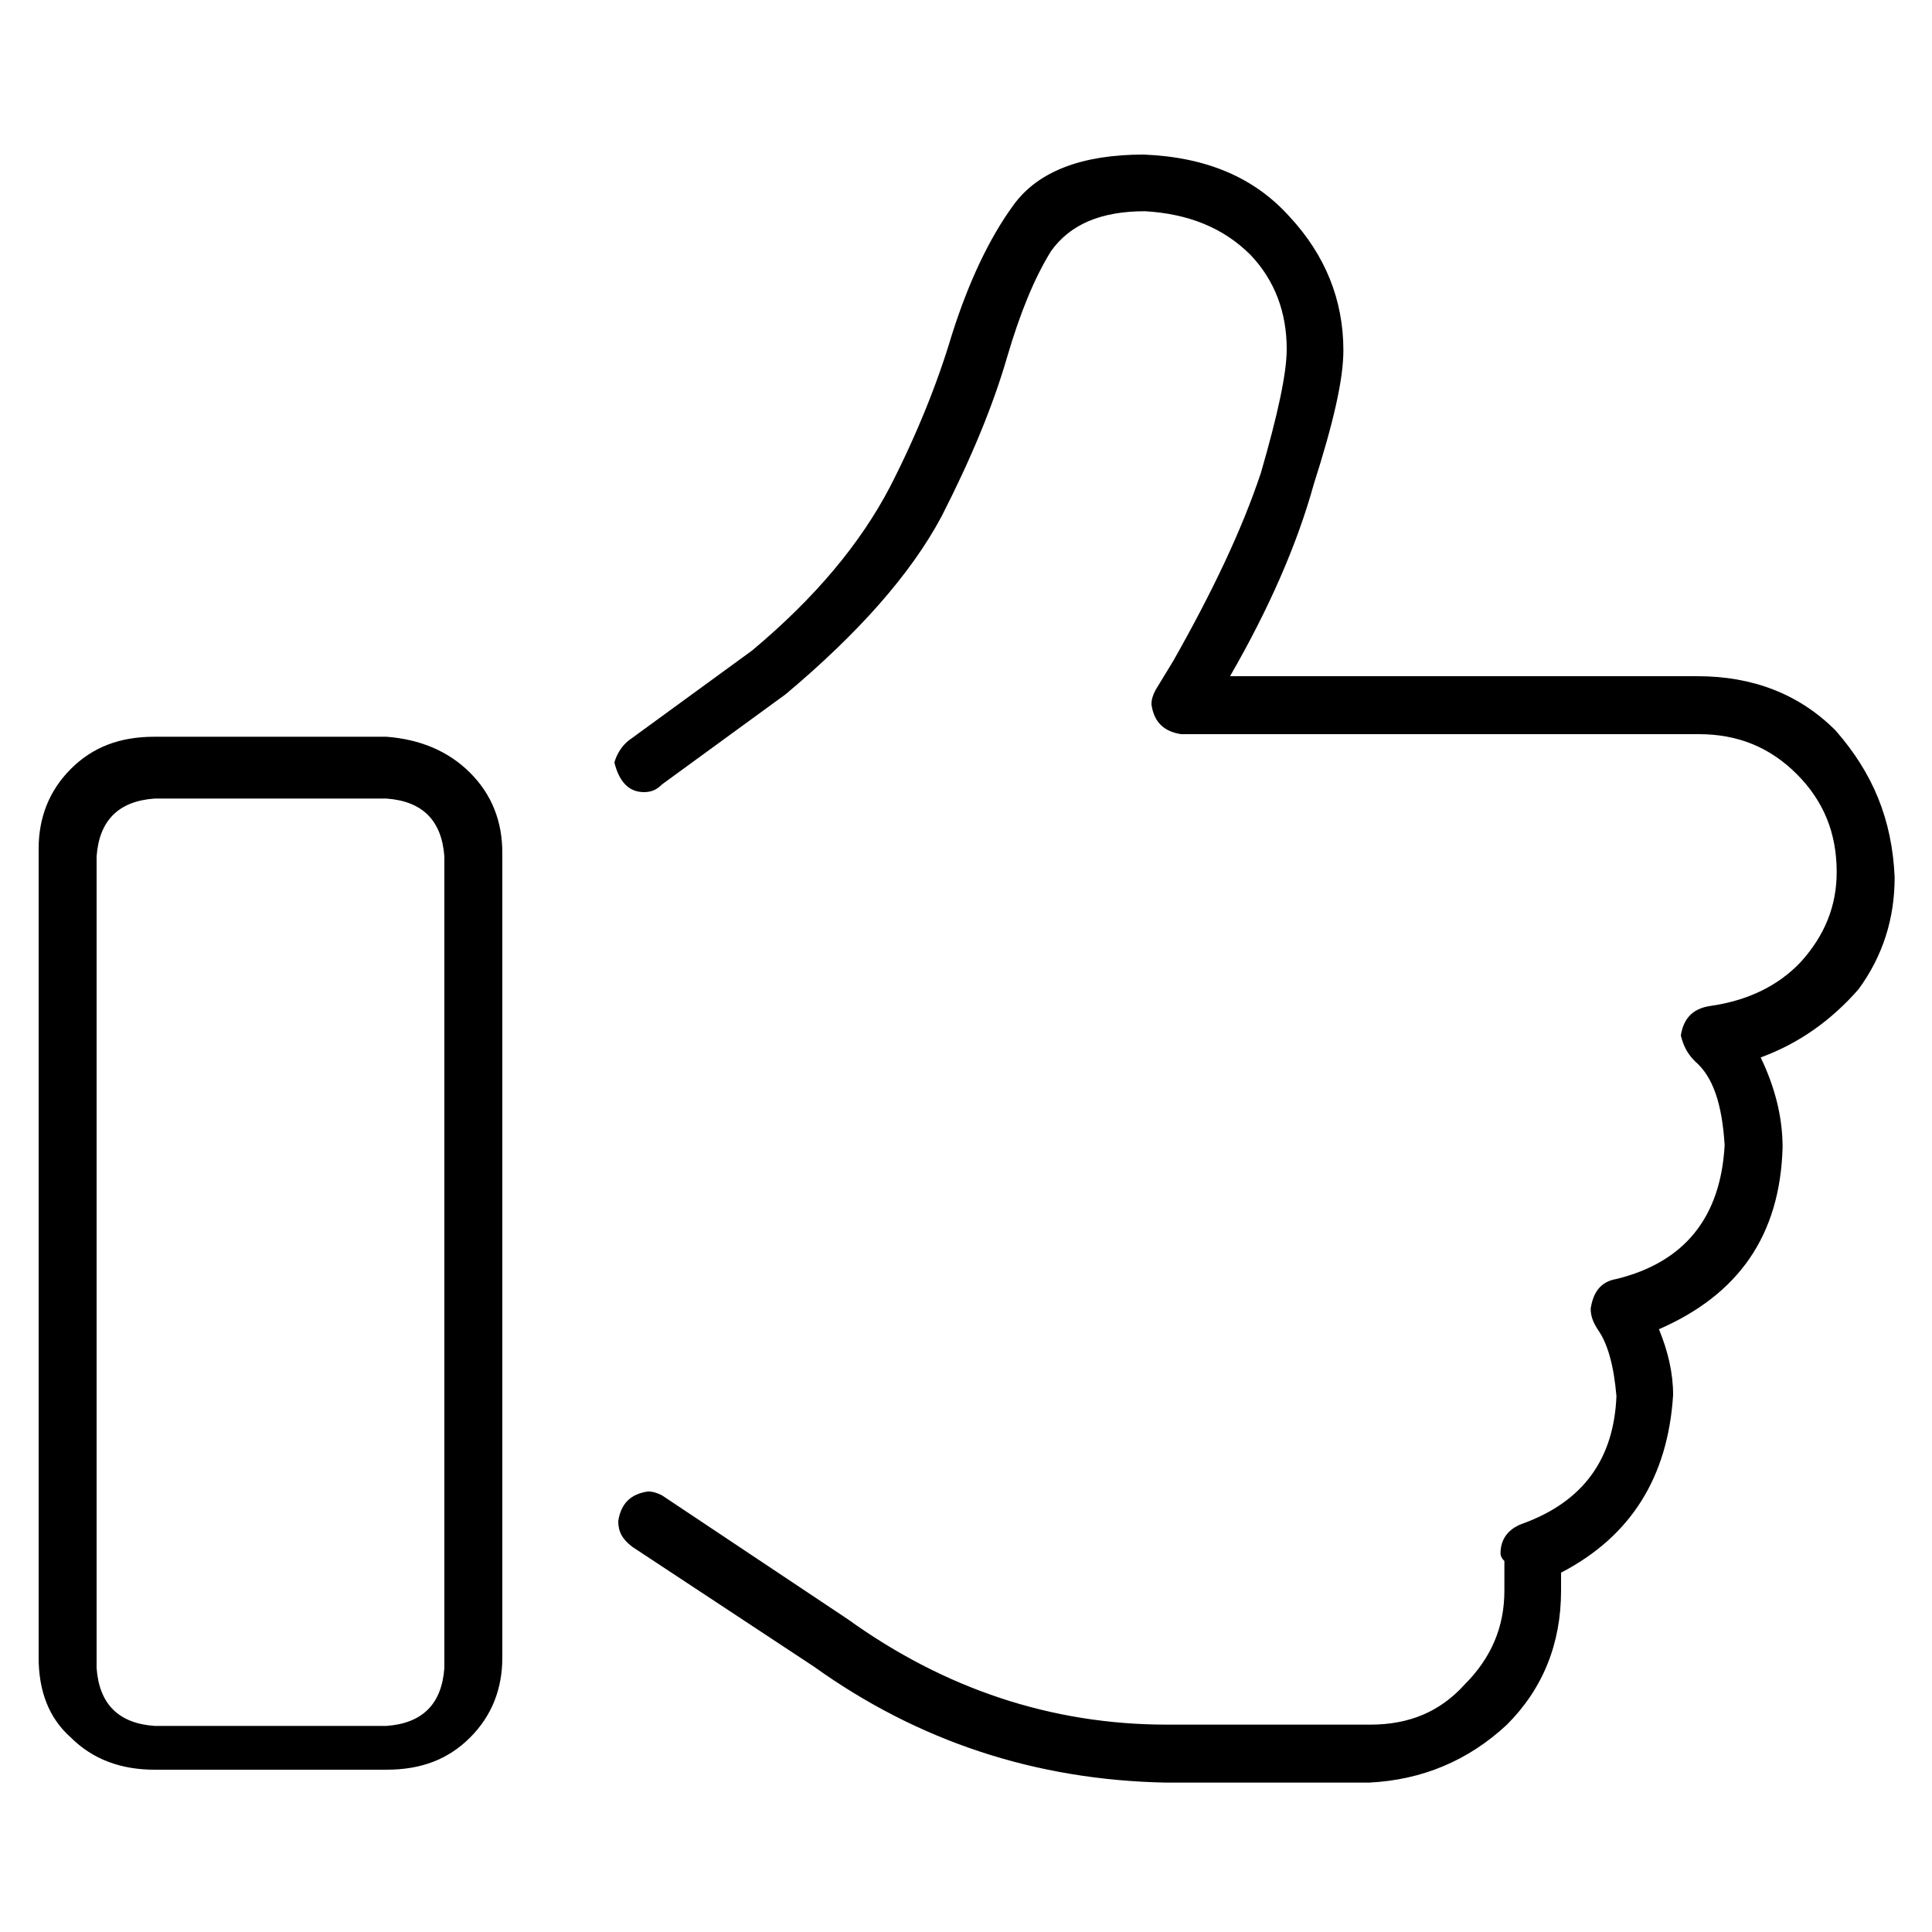<?xml version="1.0" encoding="UTF-8"?>
<svg xmlns="http://www.w3.org/2000/svg" width="150" height="150" viewBox="0 0 150 150" fill="none">
  <path d="M147.1 68.1C147.1 71.3 146.2 74.2 144.3 76.8C142.2 79.2 139.7 81 136.7 82.1C137.8 84.4 138.4 86.7 138.4 89.1C138.2 95.9 135 100.5 128.8 103.2C129.5 104.9 129.9 106.6 129.9 108.3C129.5 114.7 126.6 119.3 121.2 122.1V123.5C121.2 127.6 119.8 131.1 117 133.9C114 136.7 110.4 138.2 106.3 138.4H90.5C80.4 138.2 71.3 135.2 63.2 129.4L49.1 120.1C48.3 119.5 48 118.9 48 118.1C48.2 116.8 48.9 116 50.3 115.8C50.7 115.8 51 115.9 51.4 116.1L65.8 125.7C73.3 131.1 81.6 133.9 90.6 133.9H106.4C109.4 133.9 111.8 132.9 113.7 130.8C115.8 128.7 116.8 126.3 116.8 123.5V121.2C116.6 121 116.5 120.8 116.5 120.6C116.5 119.5 117.1 118.7 118.2 118.3C122.9 116.6 125.3 113.3 125.5 108.4C125.3 106 124.8 104.3 124.1 103.3C123.7 102.7 123.5 102.2 123.5 101.6C123.7 100.3 124.3 99.5 125.5 99.3C130.8 98 133.6 94.5 133.9 88.9C133.7 85.7 133 83.6 131.6 82.4C131 81.8 130.7 81.2 130.5 80.4C130.7 79.1 131.4 78.3 132.8 78.1C135.6 77.7 138 76.6 139.8 74.7C141.7 72.6 142.6 70.3 142.6 67.7C142.6 64.7 141.6 62.2 139.5 60.1C137.4 58 134.9 57 131.9 57H91.7C90.4 56.8 89.6 56.1 89.4 54.7C89.4 54.3 89.5 54 89.7 53.6L91.1 51.3C94.1 46 96.4 41.2 97.9 36.7C99.2 32.2 99.9 29 99.9 27.1C99.9 24.3 99 21.8 97.1 19.8C95 17.7 92.3 16.6 88.9 16.4C85.5 16.4 83.1 17.4 81.6 19.5C80.3 21.6 79.2 24.3 78.2 27.7C77.1 31.5 75.4 35.6 73.1 40.1C70.7 44.6 66.6 49.2 61 53.9L51.4 60.9C51 61.3 50.6 61.5 50 61.5C48.9 61.5 48.1 60.8 47.7 59.2C47.9 58.5 48.3 57.9 48.8 57.5L58.4 50.5C63.3 46.4 66.8 42.2 69.1 37.8C71.2 33.7 72.8 29.7 73.9 26C75.2 21.9 76.8 18.5 78.7 15.9C80.6 13.3 84 12 88.8 12C93.7 12.2 97.4 13.8 100.1 16.8C102.9 19.8 104.3 23.3 104.3 27.2C104.3 29.5 103.5 32.9 102 37.6C100.7 42.3 98.5 47.3 95.5 52.5H131.8C136.1 52.5 139.7 53.9 142.5 56.7C145.4 60 146.9 63.6 147.1 68.1ZM34.5 129.5V66.5C34.3 63.7 32.8 62.2 30 62H12C9.2 62.2 7.7 63.7 7.5 66.5V129.5C7.7 132.3 9.2 133.8 12 134H30C32.8 133.8 34.3 132.3 34.5 129.5ZM30 57.2C32.6 57.4 34.8 58.3 36.5 60C38.2 61.7 39 63.8 39 66.2V128.7C39 131.1 38.2 133.2 36.5 134.9C34.8 136.6 32.7 137.4 30 137.4H12C9.4 137.4 7.2 136.6 5.5 134.9C3.8 133.4 3 131.3 3 128.7V65.9C3 63.5 3.8 61.4 5.5 59.7C7.2 58 9.3 57.2 12 57.2H30Z" fill="black"></path>
</svg>
